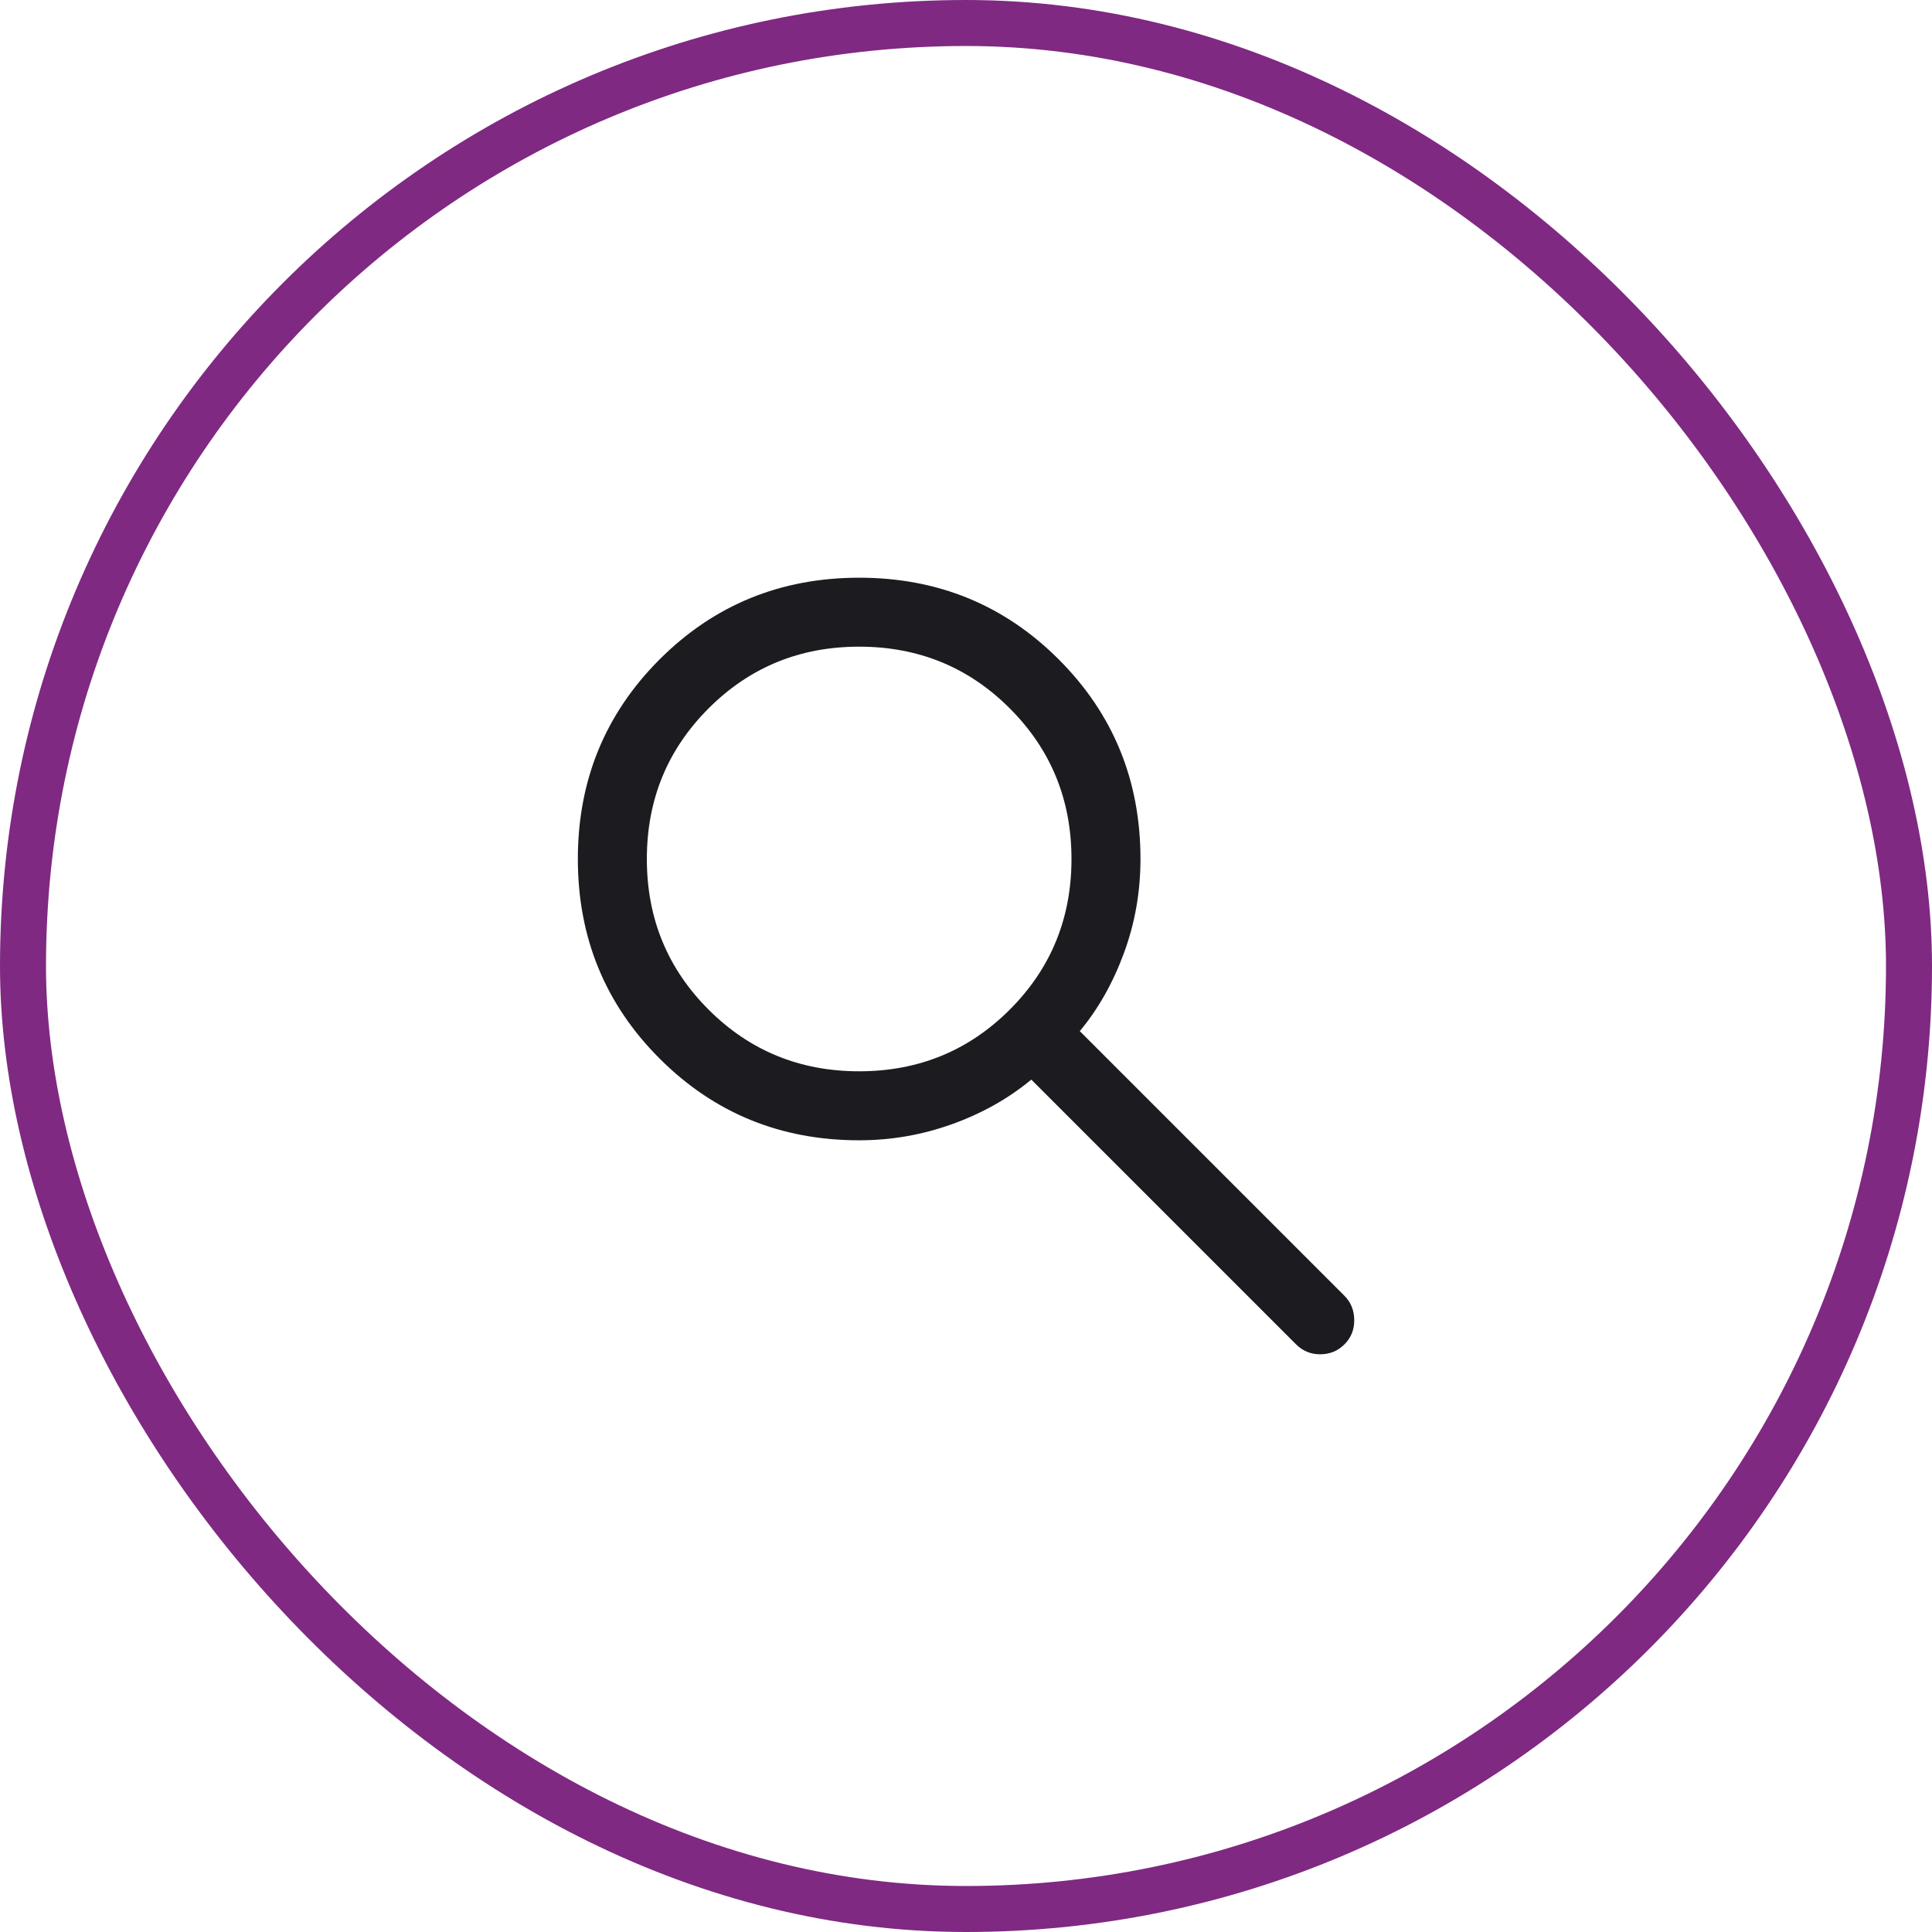 <svg xmlns="http://www.w3.org/2000/svg" width="42" height="42" viewBox="0 0 42 42" fill="none"><g clip-path="url(#clip0_3689_8083)"><path d="M18.678 24.789C16.97 24.789 15.524 24.197 14.339 23.012C13.155 21.828 12.562 20.381 12.562 18.674C12.562 16.966 13.155 15.52 14.339 14.335C15.524 13.151 16.97 12.559 18.678 12.559C20.385 12.559 21.832 13.151 23.016 14.335C24.201 15.52 24.793 16.966 24.793 18.674C24.793 19.388 24.673 20.07 24.433 20.72C24.194 21.37 23.874 21.935 23.474 22.416L29.228 28.17C29.366 28.308 29.437 28.482 29.44 28.692C29.443 28.902 29.373 29.079 29.228 29.224C29.083 29.369 28.907 29.441 28.701 29.441C28.494 29.441 28.319 29.369 28.174 29.224L22.42 23.47C21.92 23.883 21.345 24.206 20.695 24.439C20.045 24.672 19.373 24.789 18.678 24.789ZM18.678 23.289C19.966 23.289 21.058 22.842 21.952 21.948C22.846 21.054 23.293 19.962 23.293 18.674C23.293 17.385 22.846 16.294 21.952 15.4C21.058 14.505 19.966 14.058 18.678 14.058C17.389 14.058 16.298 14.505 15.404 15.4C14.509 16.294 14.062 17.385 14.062 18.674C14.062 19.962 14.509 21.054 15.404 21.948C16.298 22.842 17.389 23.289 18.678 23.289Z" fill="#1C1B1F"></path></g><rect x="0.5" y="0.5" width="41" height="41" rx="20.5" stroke="#7F2982"></rect><defs><clipPath id="clip0_3689_8083"><rect width="42" height="42" rx="21" fill="white"></rect></clipPath></defs></svg>